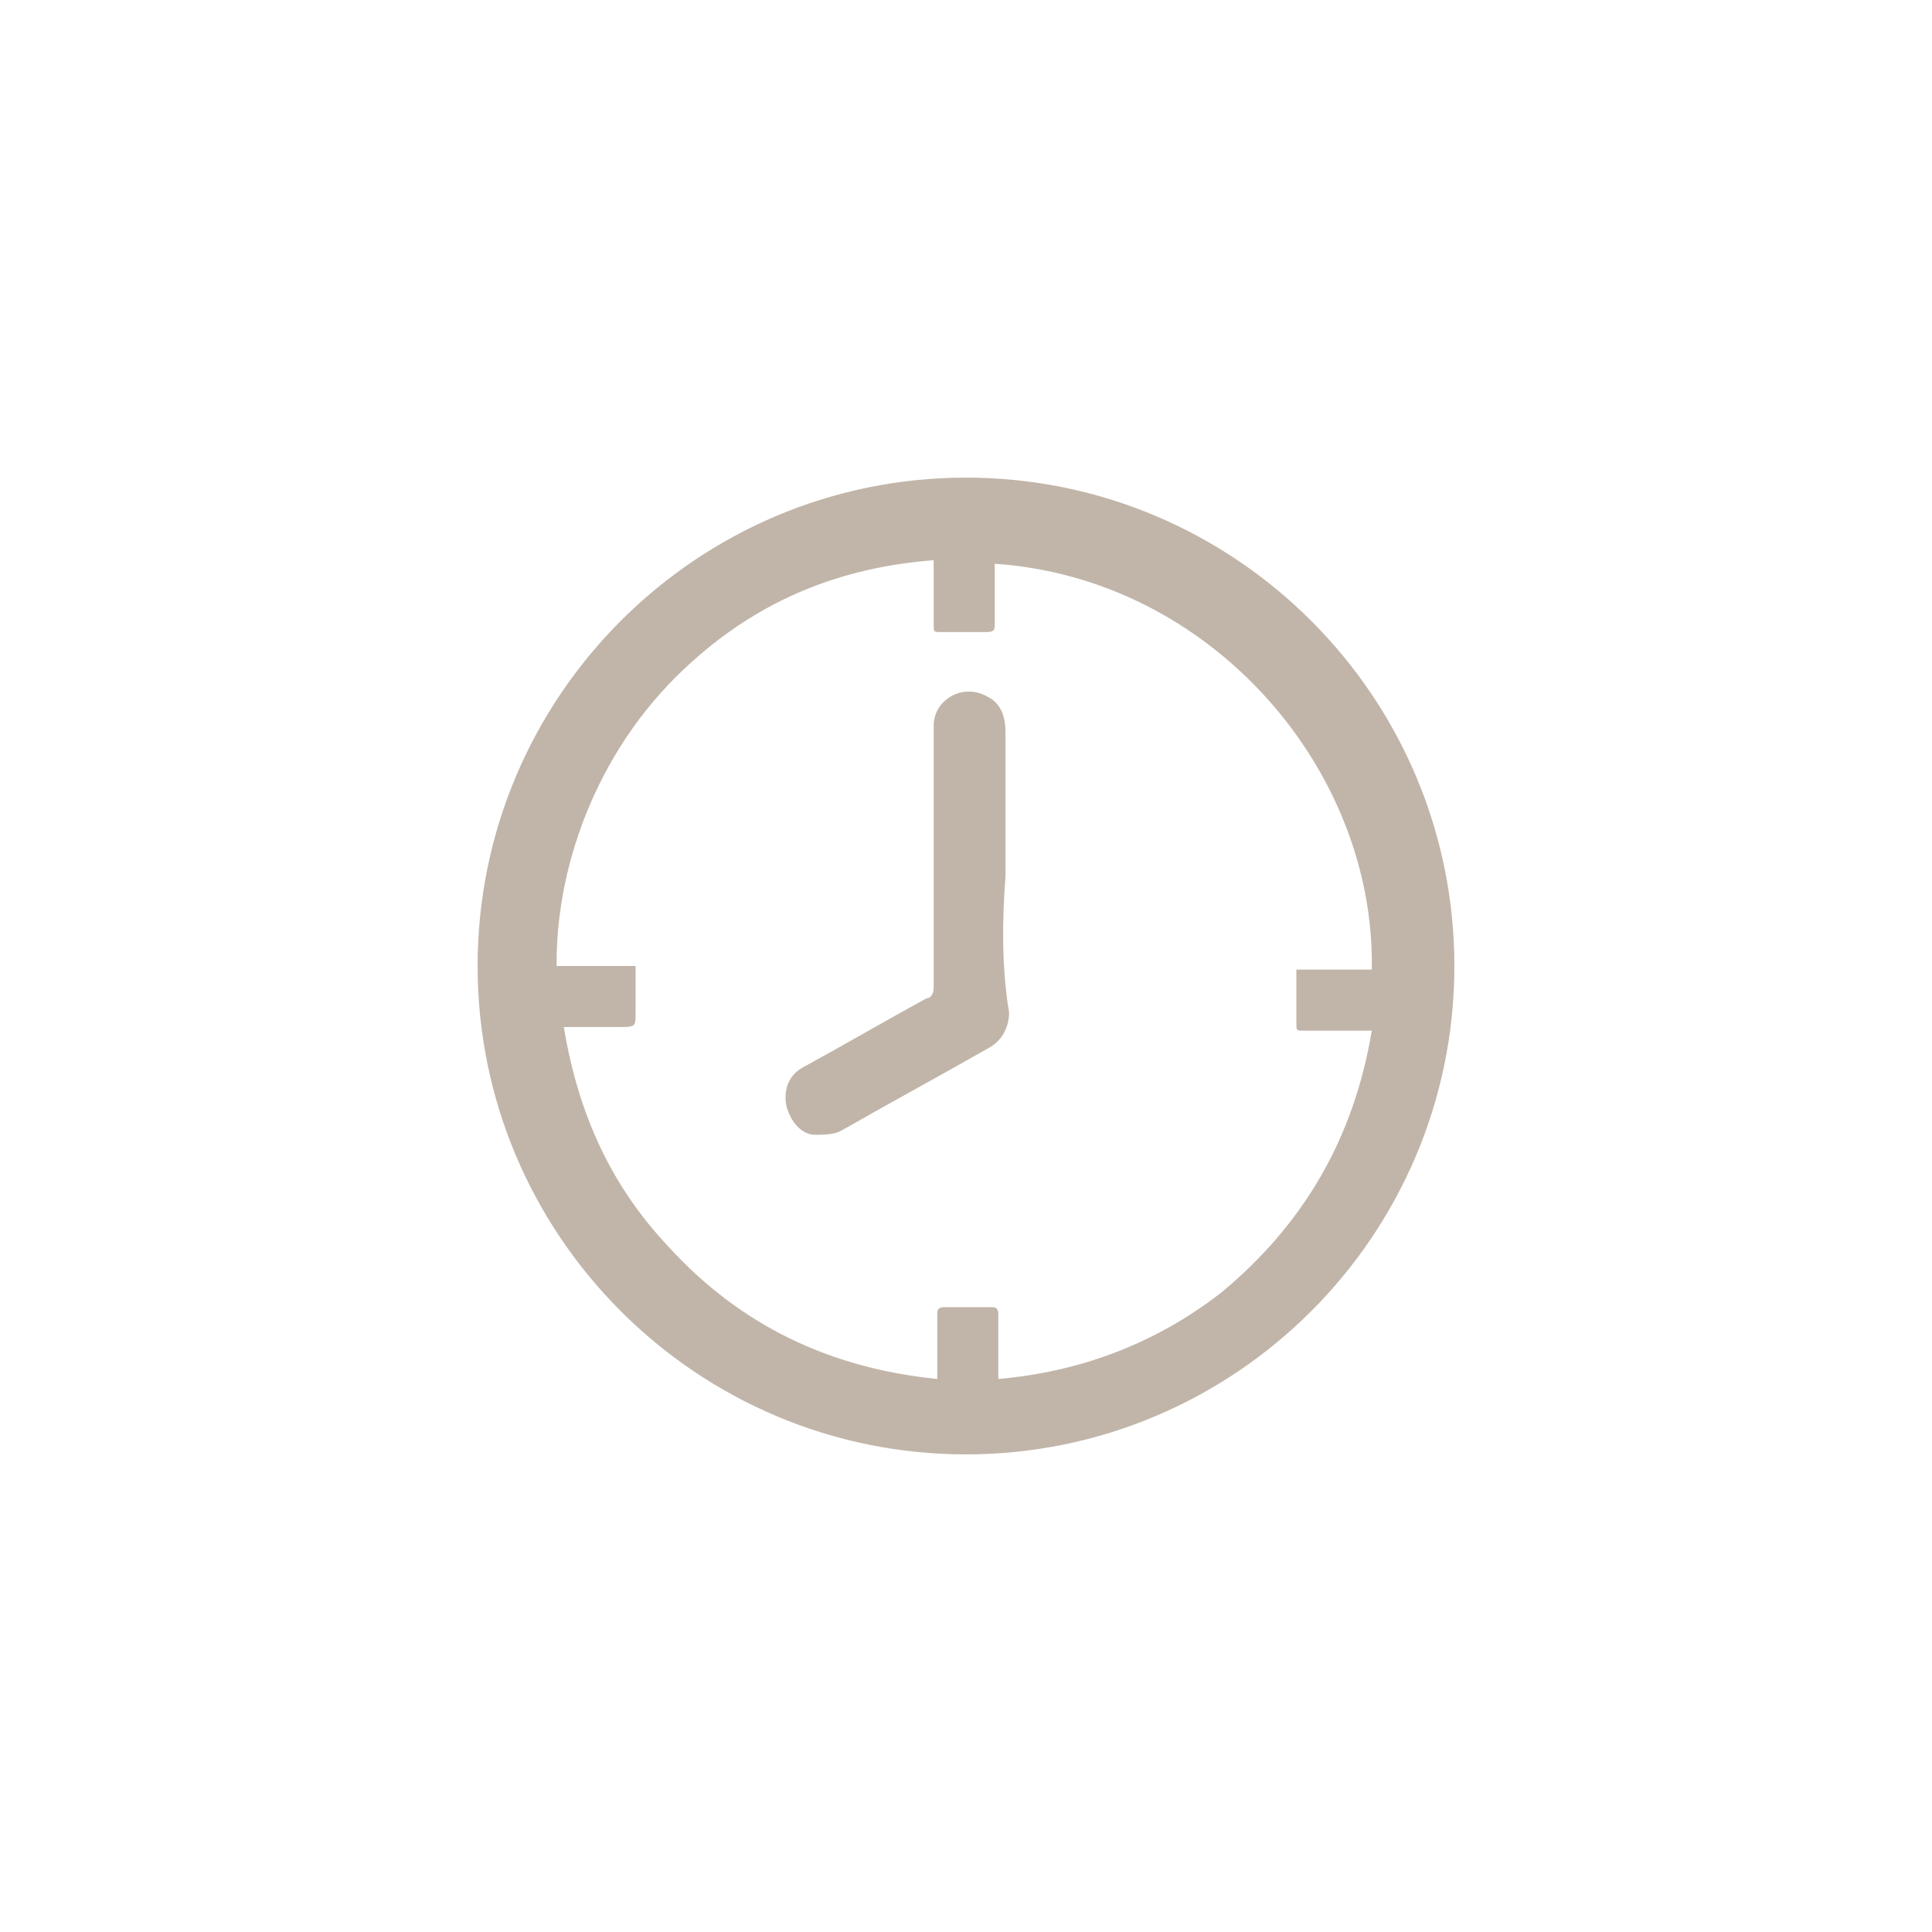 <?xml version="1.0" encoding="UTF-8"?>
<!-- Generator: Adobe Illustrator 28.0.0, SVG Export Plug-In . SVG Version: 6.00 Build 0)  -->
<svg xmlns="http://www.w3.org/2000/svg" xmlns:xlink="http://www.w3.org/1999/xlink" version="1.1" id="Layer_1" x="0px" y="0px" viewBox="0 0 53.8 53.8" style="enable-background:new 0 0 53.8 53.8;" xml:space="preserve">
<style type="text/css">
	.st0{fill:#C1B5A9;}
</style>
<g>
	<g>
		<path class="st0" d="M15.5,26.8c0-2.8,1.2-6.1,3.8-8.4c1.9-1.7,4.1-2.6,6.7-2.8v0.3c0,0.5,0,1,0,1.5c0,0.2,0,0.2,0.2,0.2    c0.4,0,0.9,0,1.3,0c0.2,0,0.2-0.1,0.2-0.2c0-0.5,0-1,0-1.5c0-0.1,0-0.2,0-0.2c6,0.4,10.6,5.7,10.5,11.3h-2.1c0,0.5,0,1,0,1.5    c0,0.2,0,0.2,0.2,0.2c0.5,0,1,0,1.6,0c0.1,0,0.2,0,0.3,0c-0.5,3-1.9,5.4-4.2,7.3c-1.8,1.4-3.9,2.2-6.2,2.4c0-0.1,0-0.2,0-0.3    c0-0.5,0-1,0-1.5c0-0.2-0.1-0.2-0.2-0.2c-0.4,0-0.9,0-1.3,0c-0.2,0-0.2,0.1-0.2,0.2c0,0.5,0,1,0,1.5c0,0.1,0,0.2,0,0.3    c-3-0.3-5.5-1.5-7.5-3.7c-1.6-1.7-2.5-3.7-2.9-6.1c0.5,0,1,0,1.5,0c0.5,0,0.5,0,0.5-0.4v-1.3H15.5z M26.9,13.3    c-7.5,0-13.6,6.1-13.6,13.6c0,7.5,6.1,13.6,13.6,13.6c7.5,0,13.6-6.1,13.6-13.6C40.5,19.4,34.4,13.3,26.9,13.3"></path>
		<path class="st0" d="M28,24.4v-4c0-0.4-0.1-0.8-0.5-1C26.8,19,26,19.5,26,20.2c0,0.9,0,1.9,0,2.8c0,1.5,0,3,0,4.5    c0,0.2-0.1,0.3-0.2,0.3c-1.1,0.6-2.3,1.3-3.4,1.9c-0.4,0.2-0.6,0.6-0.5,1.1c0.1,0.4,0.4,0.8,0.8,0.8c0.2,0,0.5,0,0.7-0.1    c1.4-0.8,2.7-1.5,4.1-2.3c0.4-0.2,0.6-0.6,0.6-1C27.9,27,27.9,25.7,28,24.4C27.9,24.4,28,24.4,28,24.4"></path>
	</g>
</g>
</svg>
